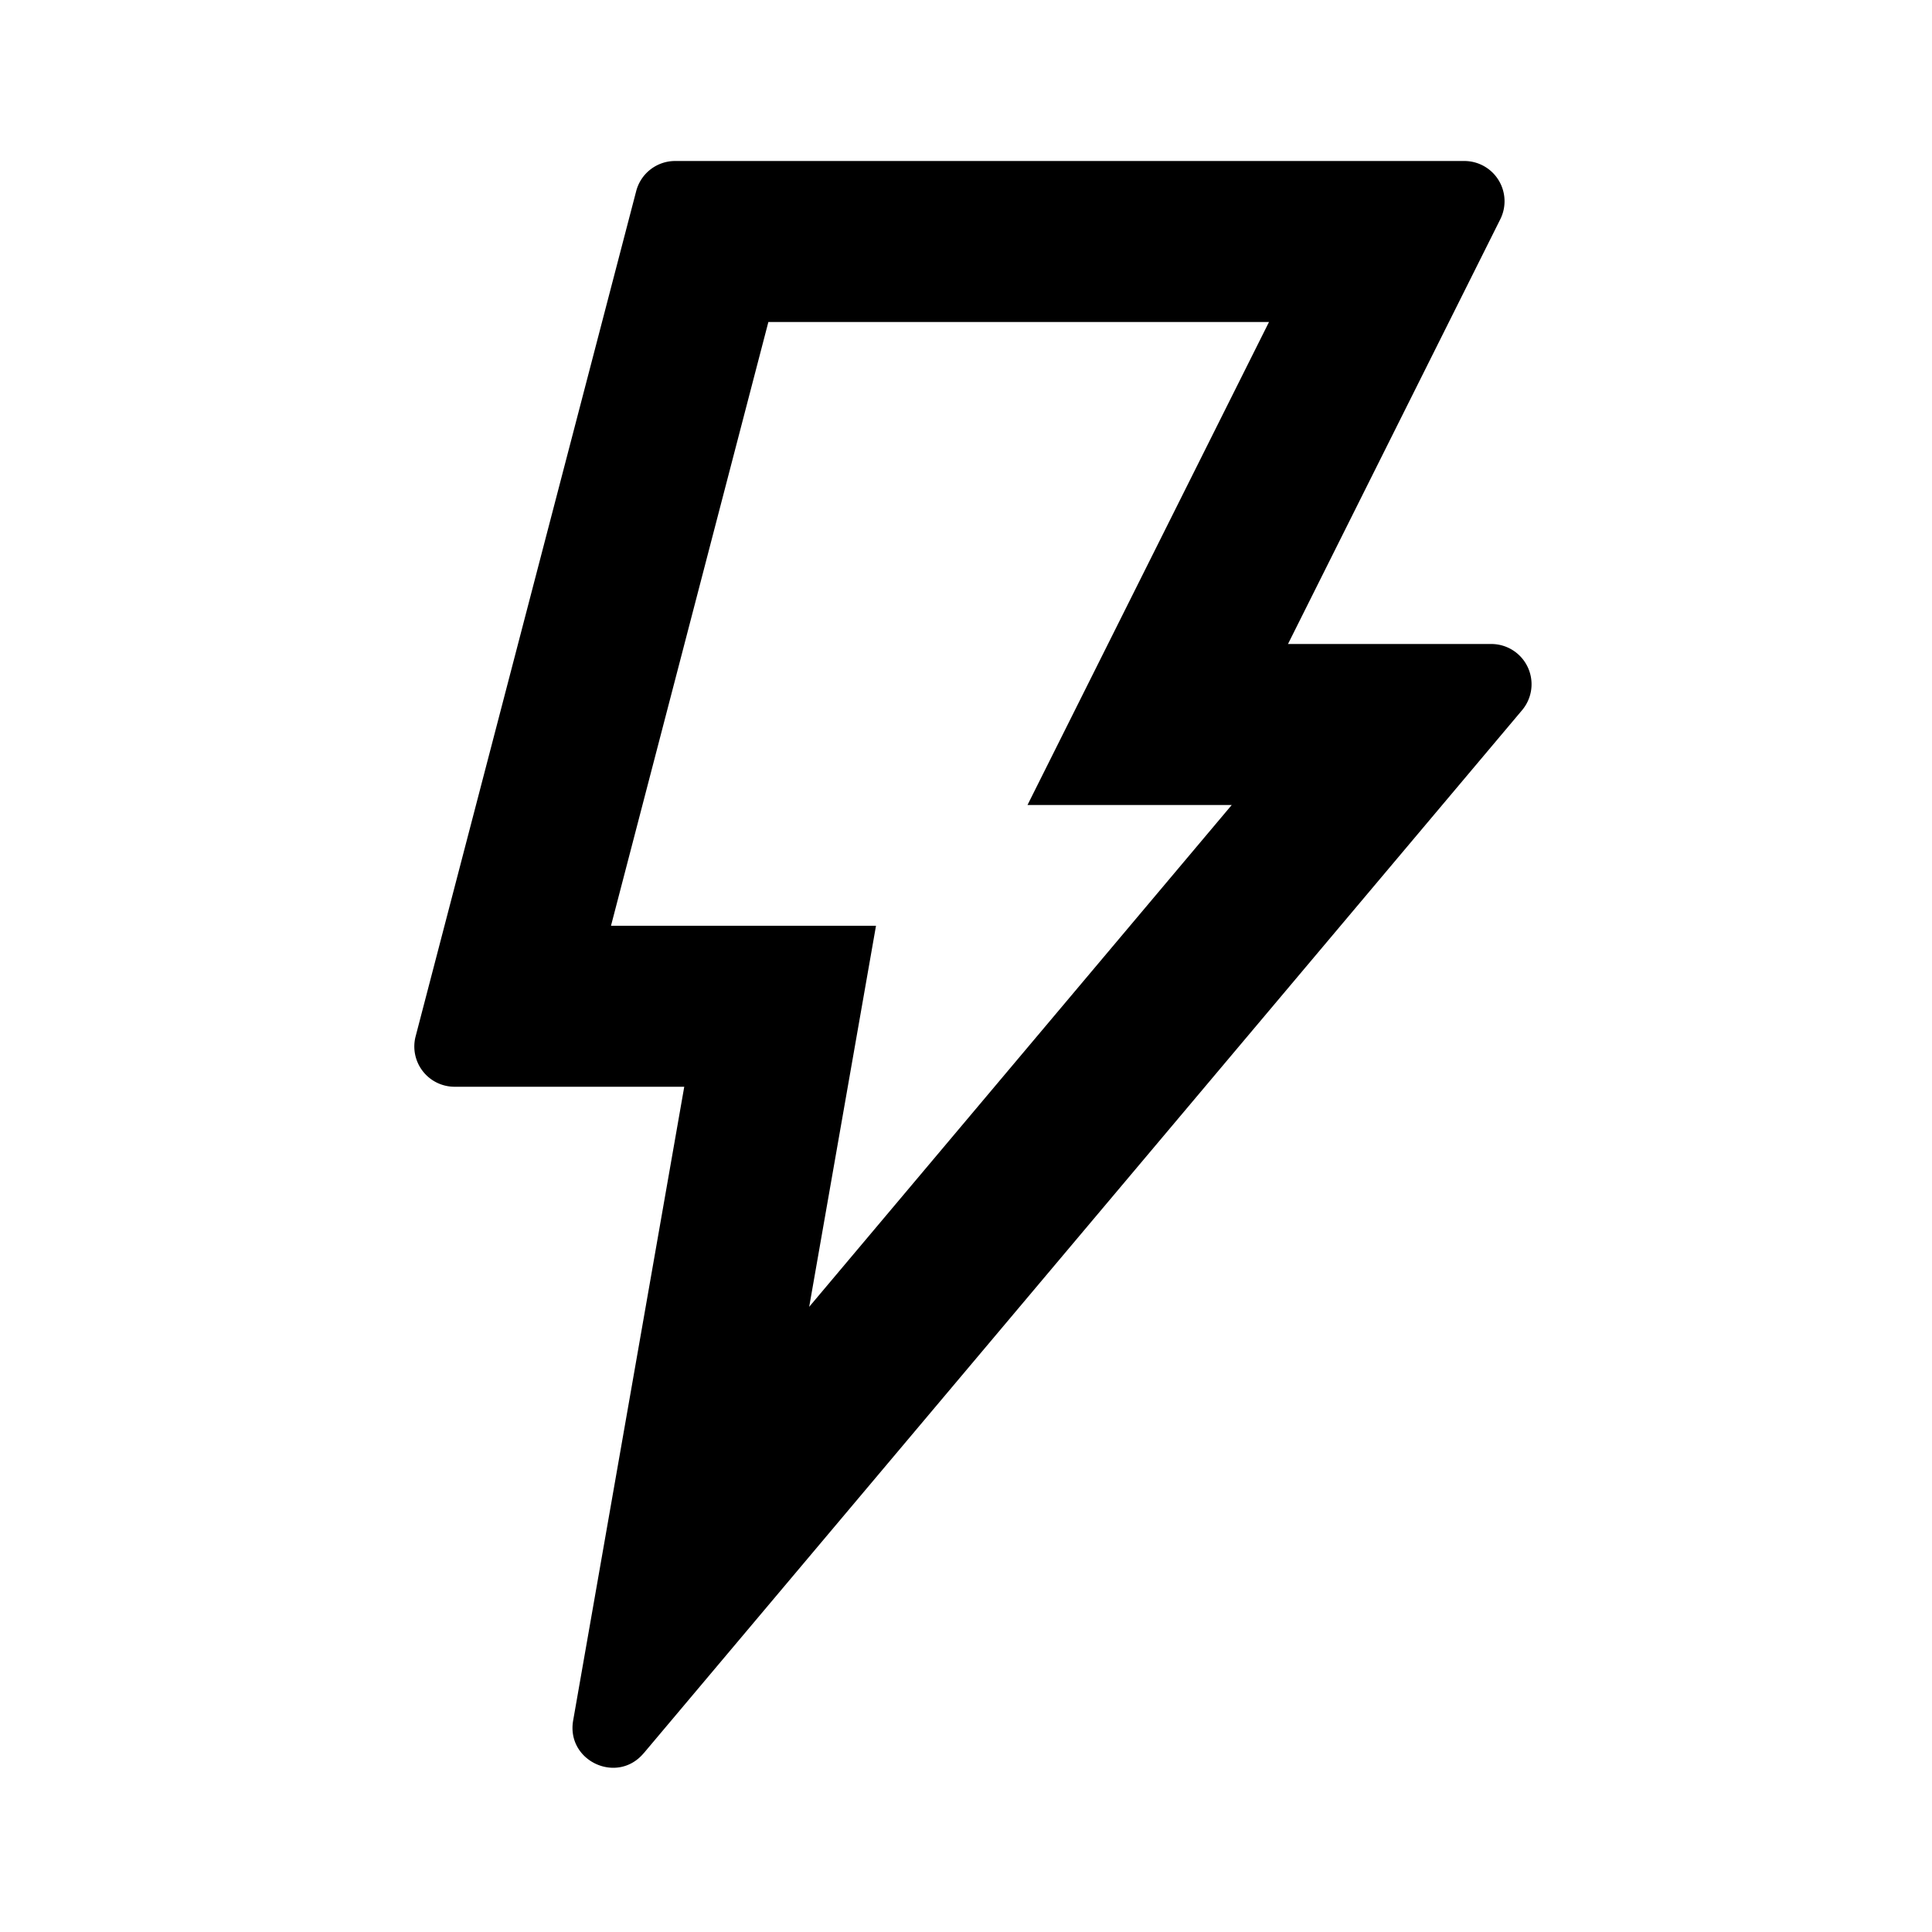 <svg xmlns="http://www.w3.org/2000/svg" width="24" height="24" class="wd-icon-bolt wd-icon" focusable="false" role="presentation" viewBox="0 0 24 24"><g class="wd-icon-container"><path fill-rule="evenodd" d="M12.764 10l3-6H9.545L7.59 11.5h3.292l-.83 4.734L15.301 10h-2.537zM7.995 21.78c-.329.391-.963.095-.875-.408L8.5 13.5H5.647a.5.5 0 0 1-.484-.626l2.74-10.5A.5.5 0 0 1 8.385 2h9.805a.5.5 0 0 1 .447.724L16 8h2.525a.5.5 0 0 1 .383.822L7.995 21.781z" class="wd-icon-fill" clip-rule="evenodd"/></g></svg>